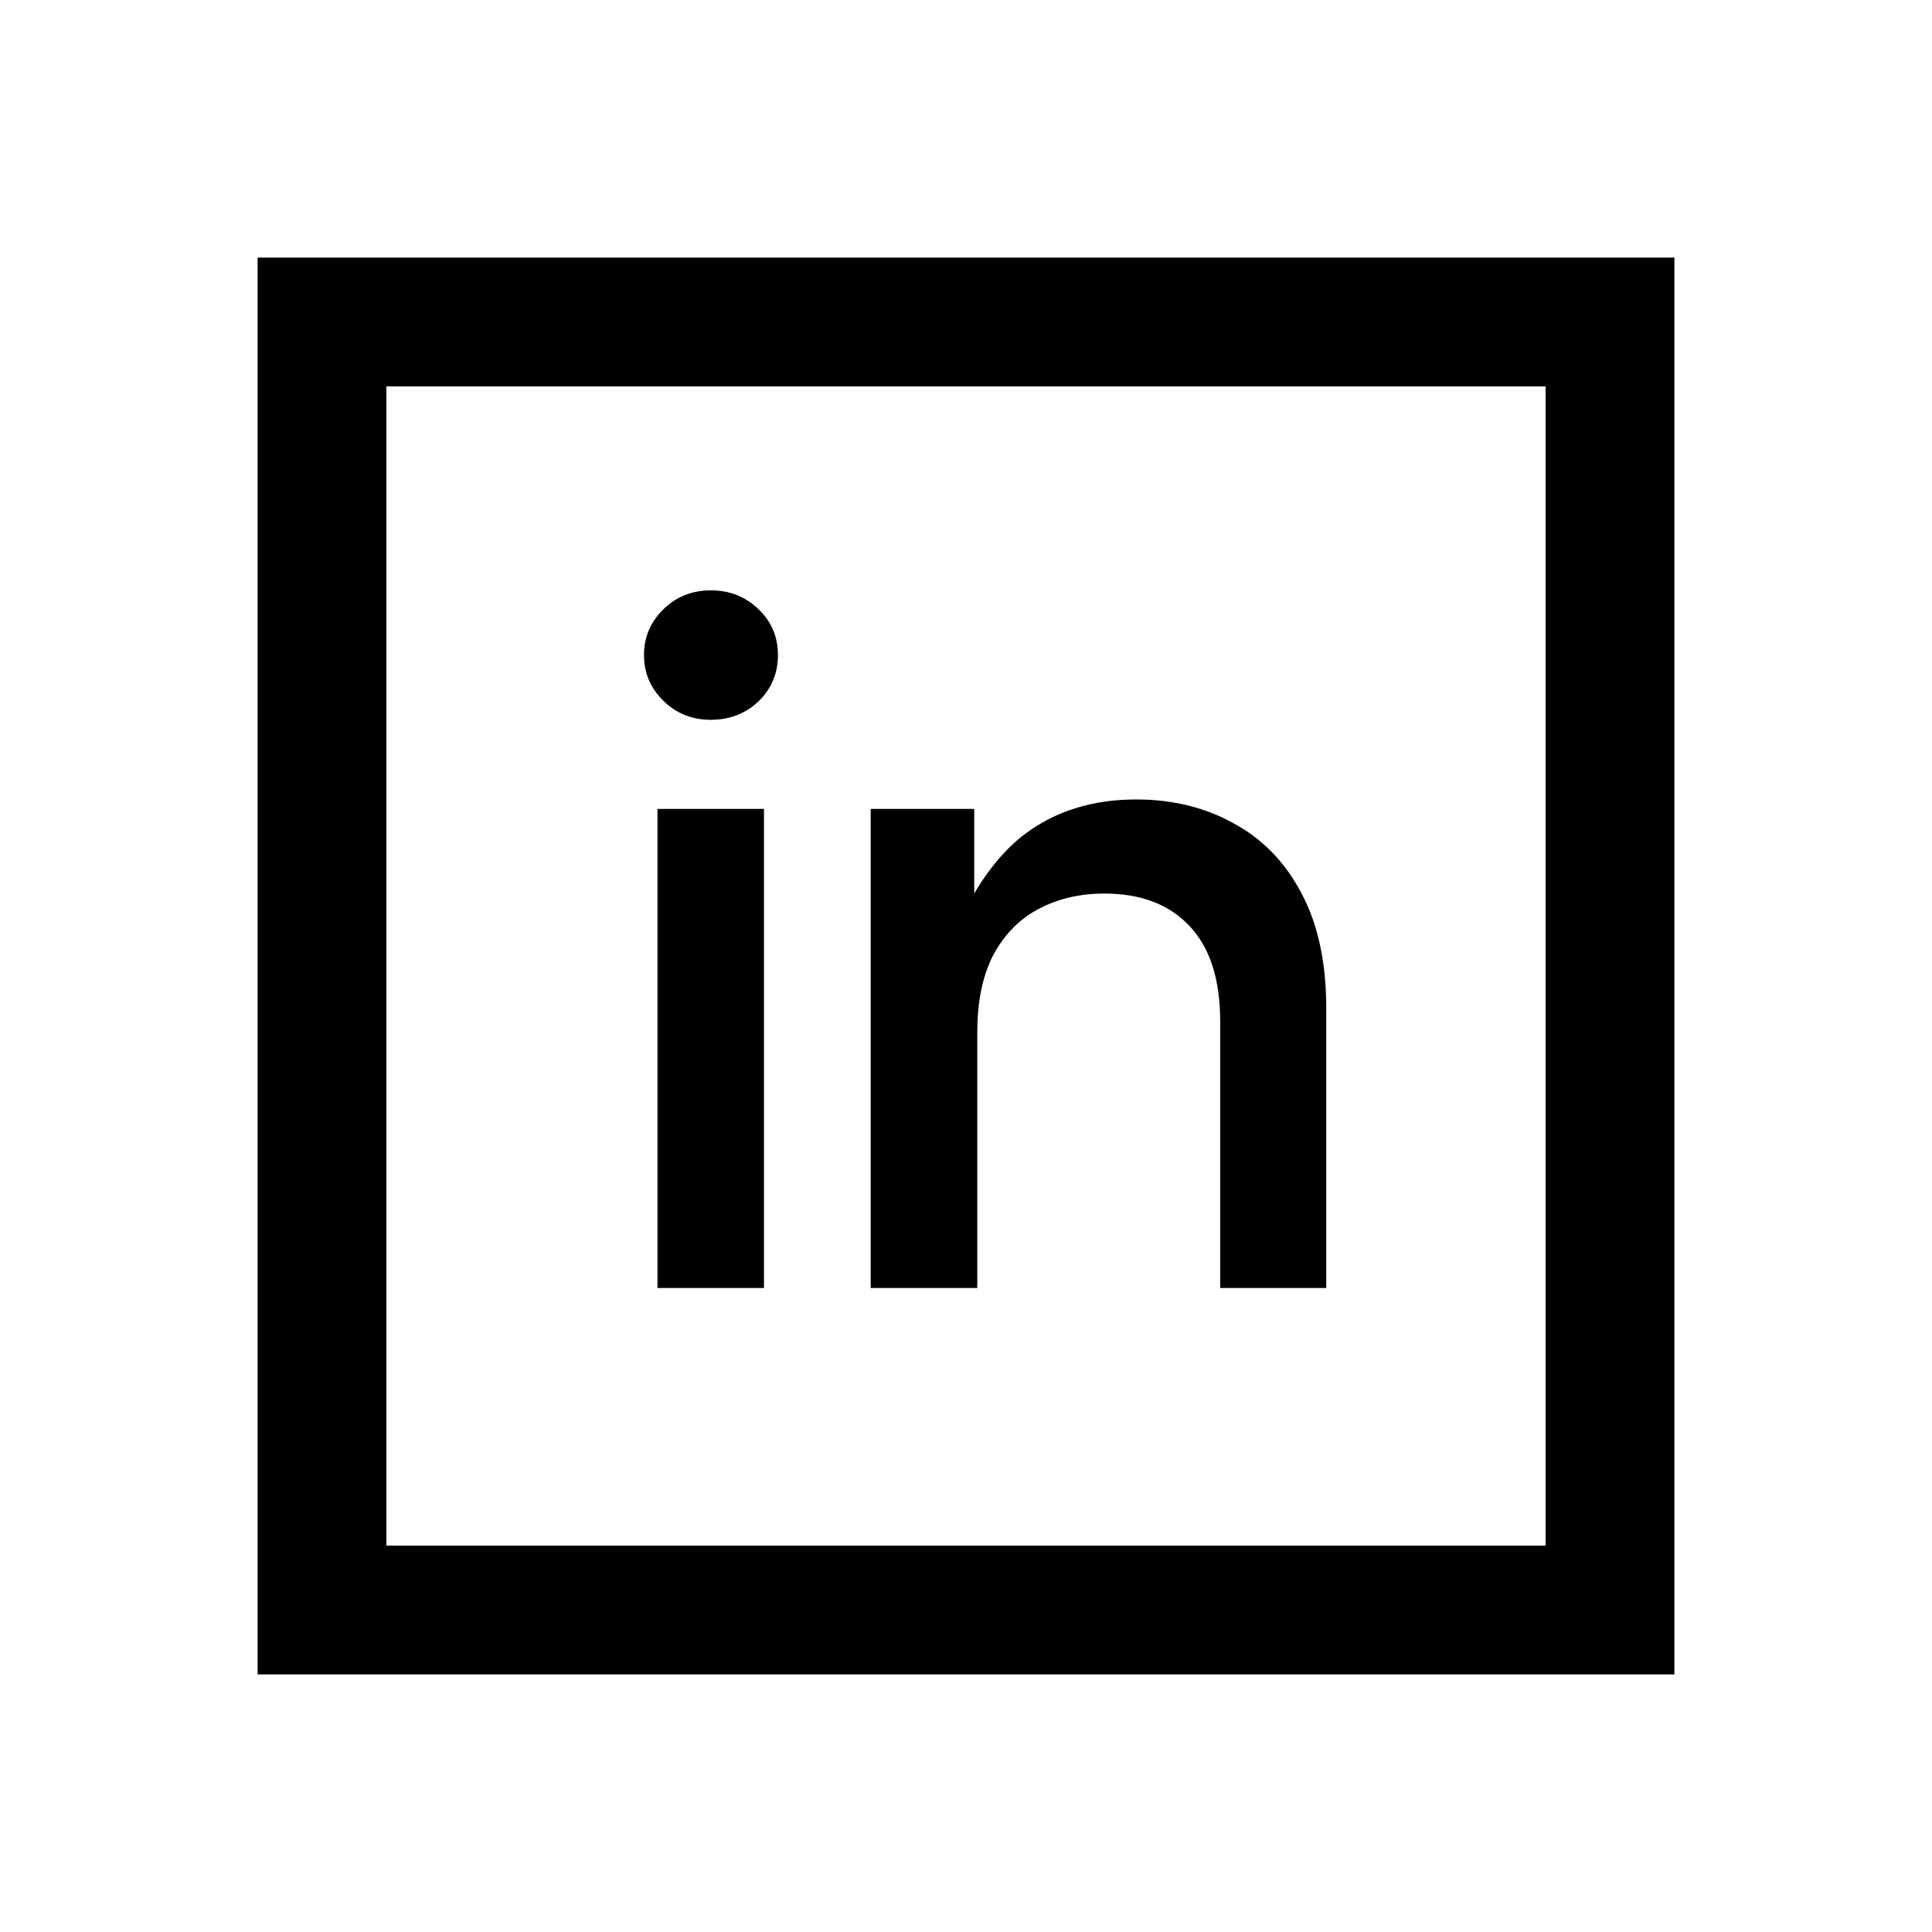<svg width="30" height="30" viewBox="0 0 30 30" fill="none" xmlns="http://www.w3.org/2000/svg">
<path d="M5 5V4H4V5H5ZM25 5H26V4H25V5ZM25 25V26H26V25H25ZM5 25H4V26H5V25ZM5 6H25V4H5V6ZM24 5V25H26V5H24ZM25 24H5V26H25V24ZM6 25V5H4V25H6Z" fill="black"/>
<path d="M10.209 20V12.561H11.863V20H10.209ZM11.036 11.177C10.747 11.177 10.502 11.079 10.302 10.883C10.101 10.687 10 10.45 10 10.172C10 9.893 10.101 9.656 10.302 9.46C10.502 9.265 10.747 9.167 11.036 9.167C11.33 9.167 11.577 9.265 11.778 9.46C11.979 9.651 12.08 9.888 12.08 10.172C12.08 10.455 11.979 10.695 11.778 10.891C11.577 11.081 11.33 11.177 11.036 11.177Z" fill="black"/>
<path d="M15.175 16.04V20H13.52V12.561H15.128V13.876C15.128 13.876 15.43 13.316 15.909 12.955C16.388 12.594 16.966 12.414 17.641 12.414C18.208 12.414 18.713 12.537 19.156 12.785C19.605 13.027 19.955 13.388 20.207 13.867C20.465 14.347 20.594 14.944 20.594 15.661V20H18.947V15.862C18.947 15.212 18.79 14.72 18.476 14.385C18.161 14.045 17.718 13.875 17.146 13.875C16.775 13.875 16.44 13.952 16.141 14.107C15.842 14.261 15.605 14.498 15.43 14.818C15.26 15.138 15.175 15.545 15.175 16.04Z" fill="black"/>
</svg>
